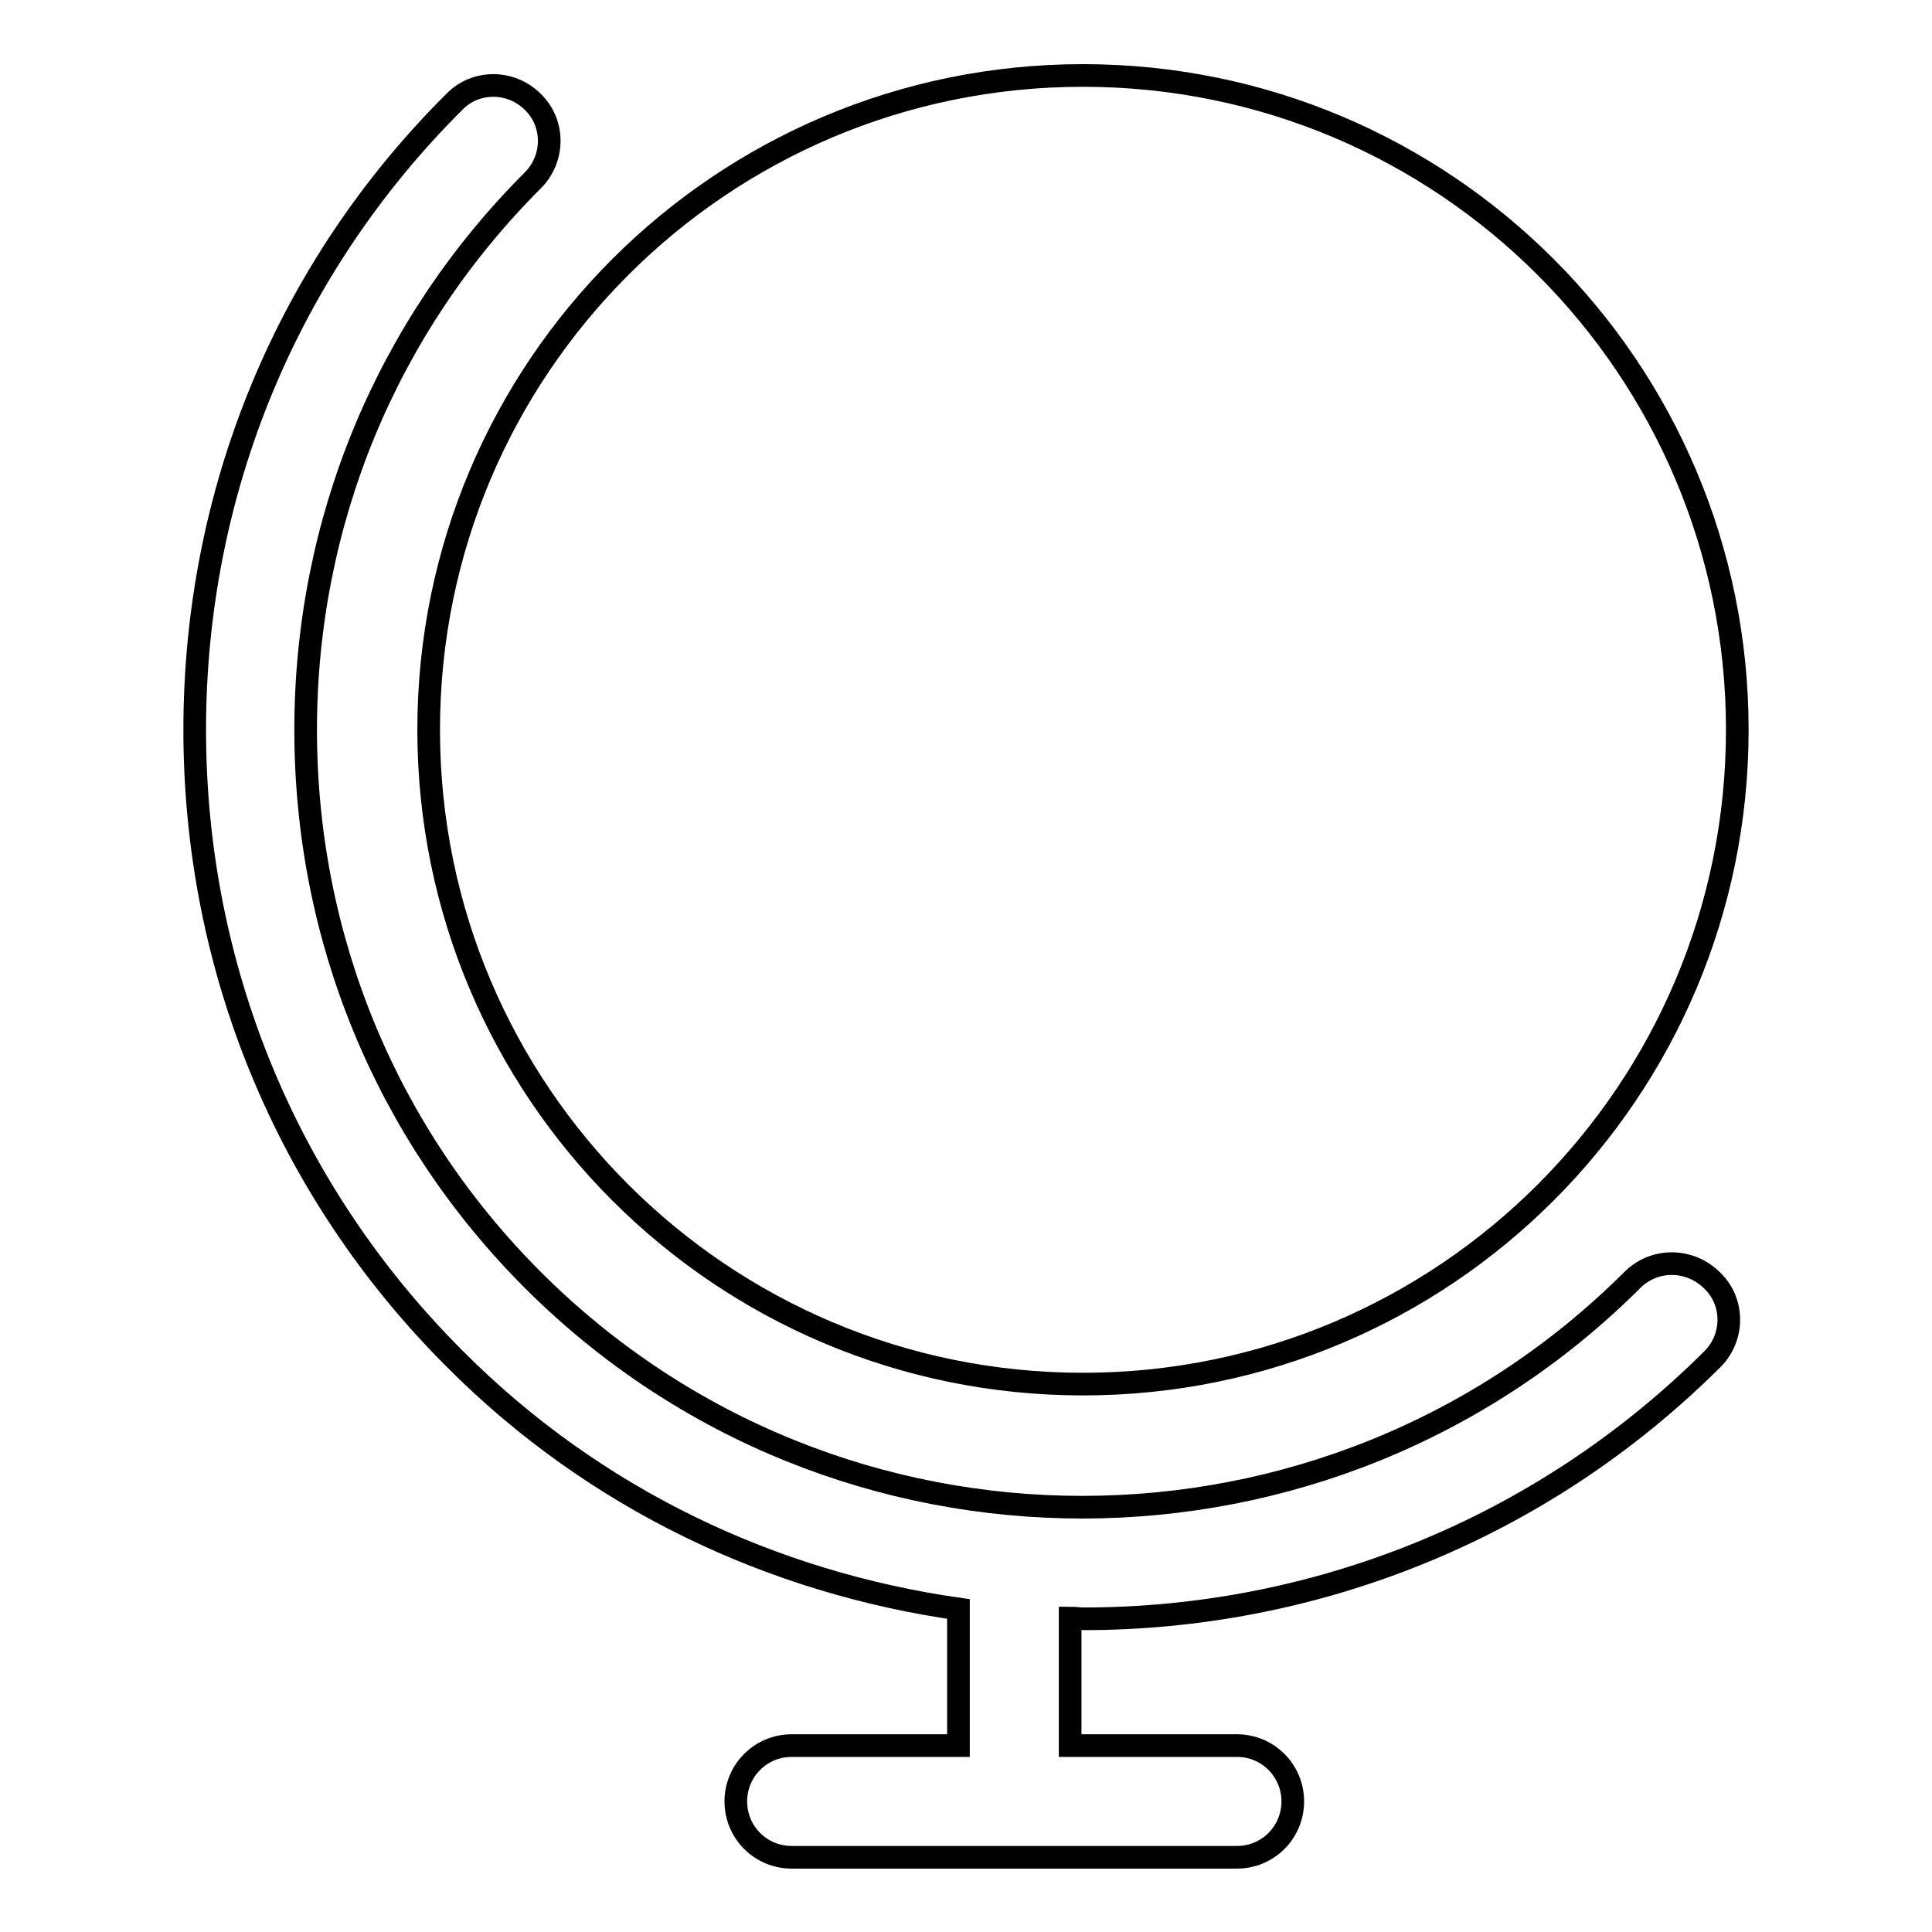 <?xml version="1.0" encoding="utf-8"?>
<!-- Svg Vector Icons : http://www.onlinewebfonts.com/icon -->
<!DOCTYPE svg PUBLIC "-//W3C//DTD SVG 1.1//EN" "http://www.w3.org/Graphics/SVG/1.1/DTD/svg11.dtd">
<svg version="1.1" xmlns="http://www.w3.org/2000/svg" xmlns:xlink="http://www.w3.org/1999/xlink" x="0px" y="0px" viewBox="0 0 256 256" enable-background="new 0 0 256 256" xml:space="preserve">
<g><g><path stroke-width="3" fill-opacity="0" stroke="#000000"  d="M216.3,169.6c-40.2,40.1-105.5,40.2-145.7,0c-19.4-19.4-30.1-45.3-30.1-72.9c0-27.5,10.7-53.4,30.1-72.8c2.9-2.9,2.9-7.6,0-10.4c-2.9-2.9-7.6-2.9-10.4,0C38,35.6,25.8,65.2,25.8,96.7c0,31.5,12.2,61.1,34.4,83.3c18.7,18.8,42.3,29.7,66.8,33.2v18.1h-22.1c-4.1,0-7.4,3.3-7.4,7.4s3.3,7.4,7.4,7.4h59c4.1,0,7.4-3.3,7.4-7.4c0-4.1-3.3-7.4-7.4-7.4h-22.1v-16.9c0.6,0,1.2,0.1,1.8,0.1c30.1,0,60.3-11.5,83.3-34.4c2.9-2.9,2.9-7.6,0-10.4C223.9,166.7,219.2,166.7,216.3,169.6z M56.8,96.7c0,47.9,38.8,86.7,86.7,86.7s86.7-38.8,86.7-86.7c0-47.9-38.8-86.7-86.7-86.7S56.8,48.8,56.8,96.7z"/></g></g>
</svg>